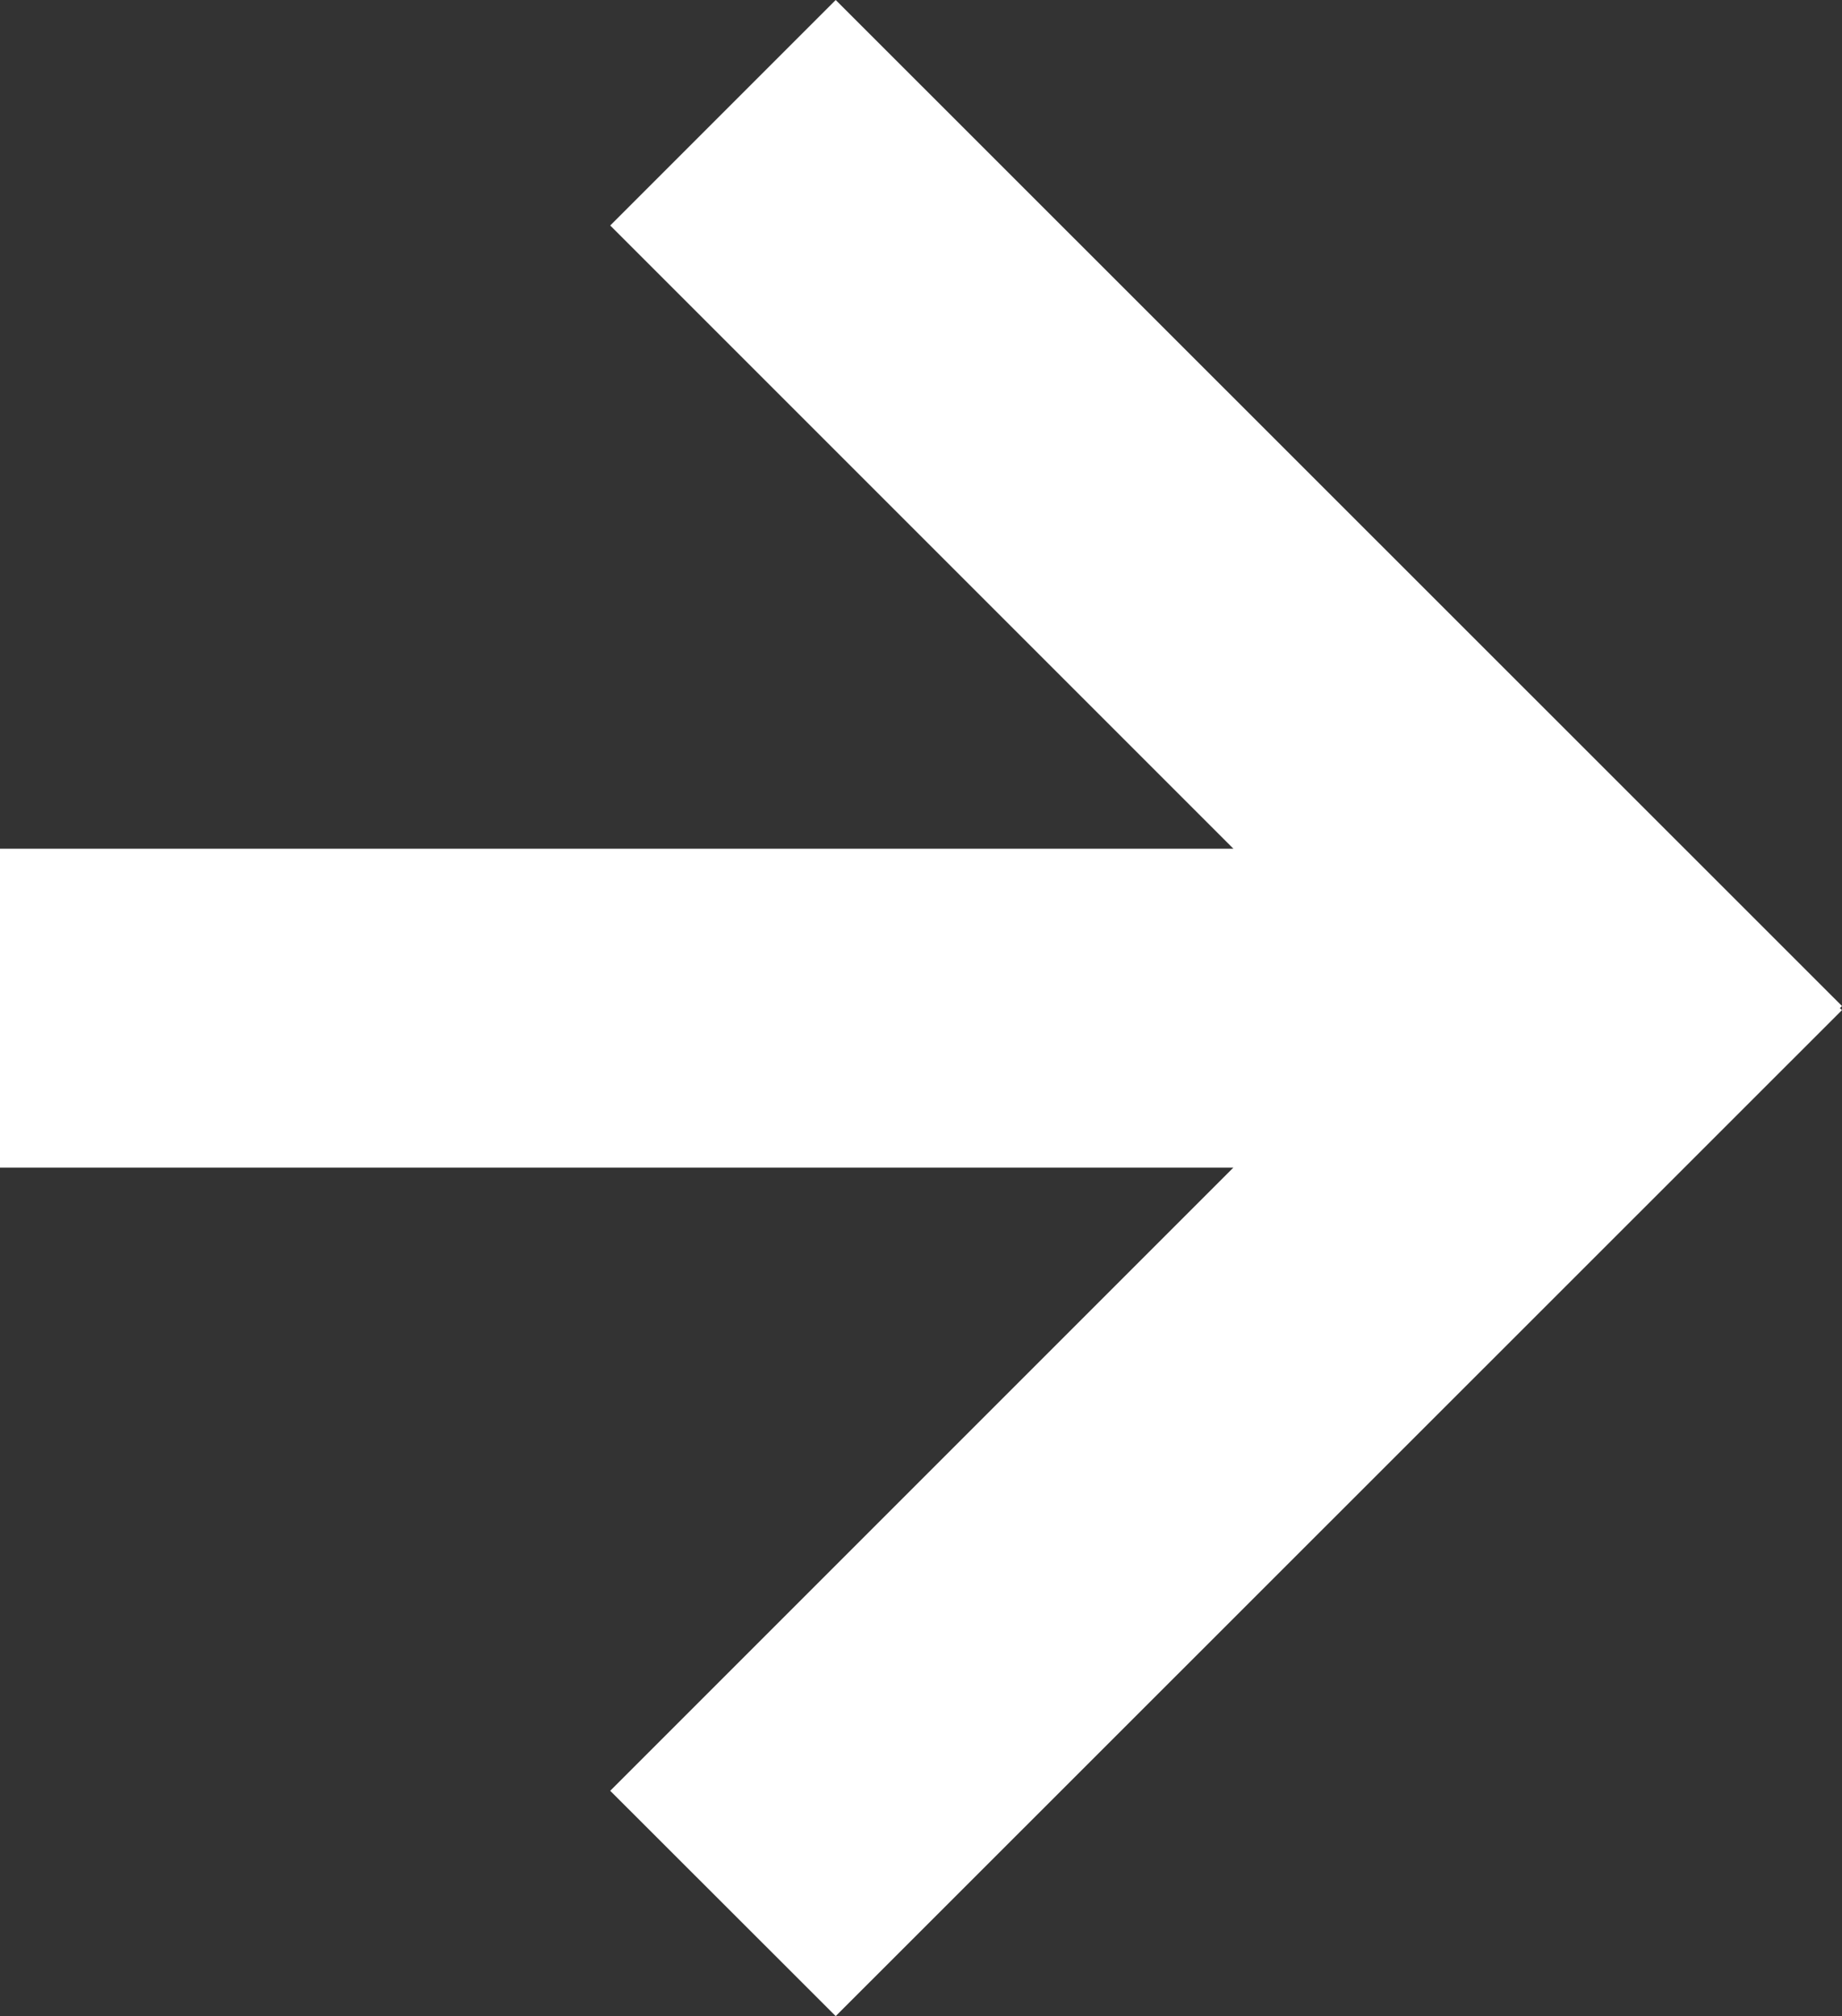 <?xml version="1.0" encoding="UTF-8"?> <svg xmlns="http://www.w3.org/2000/svg" viewBox="0 0 113.8 124.55"><rect x="0" y="0" width="113.8" height="124.55" fill="#333333" stroke="none"/> <defs> <style>.cls-1{fill:#fff;}</style> </defs> <g id="Layer_2" data-name="Layer 2"> <g id="Layer_1-2" data-name="Layer 1"> <path class="cls-1" d="M37.7,13.93,51.63,0,113.8,62.15l-.13.13.13.12L51.63,124.55,37.7,110.63l38.5-38.5H0V52.43H76.2Z"></path> </g> </g> </svg> 